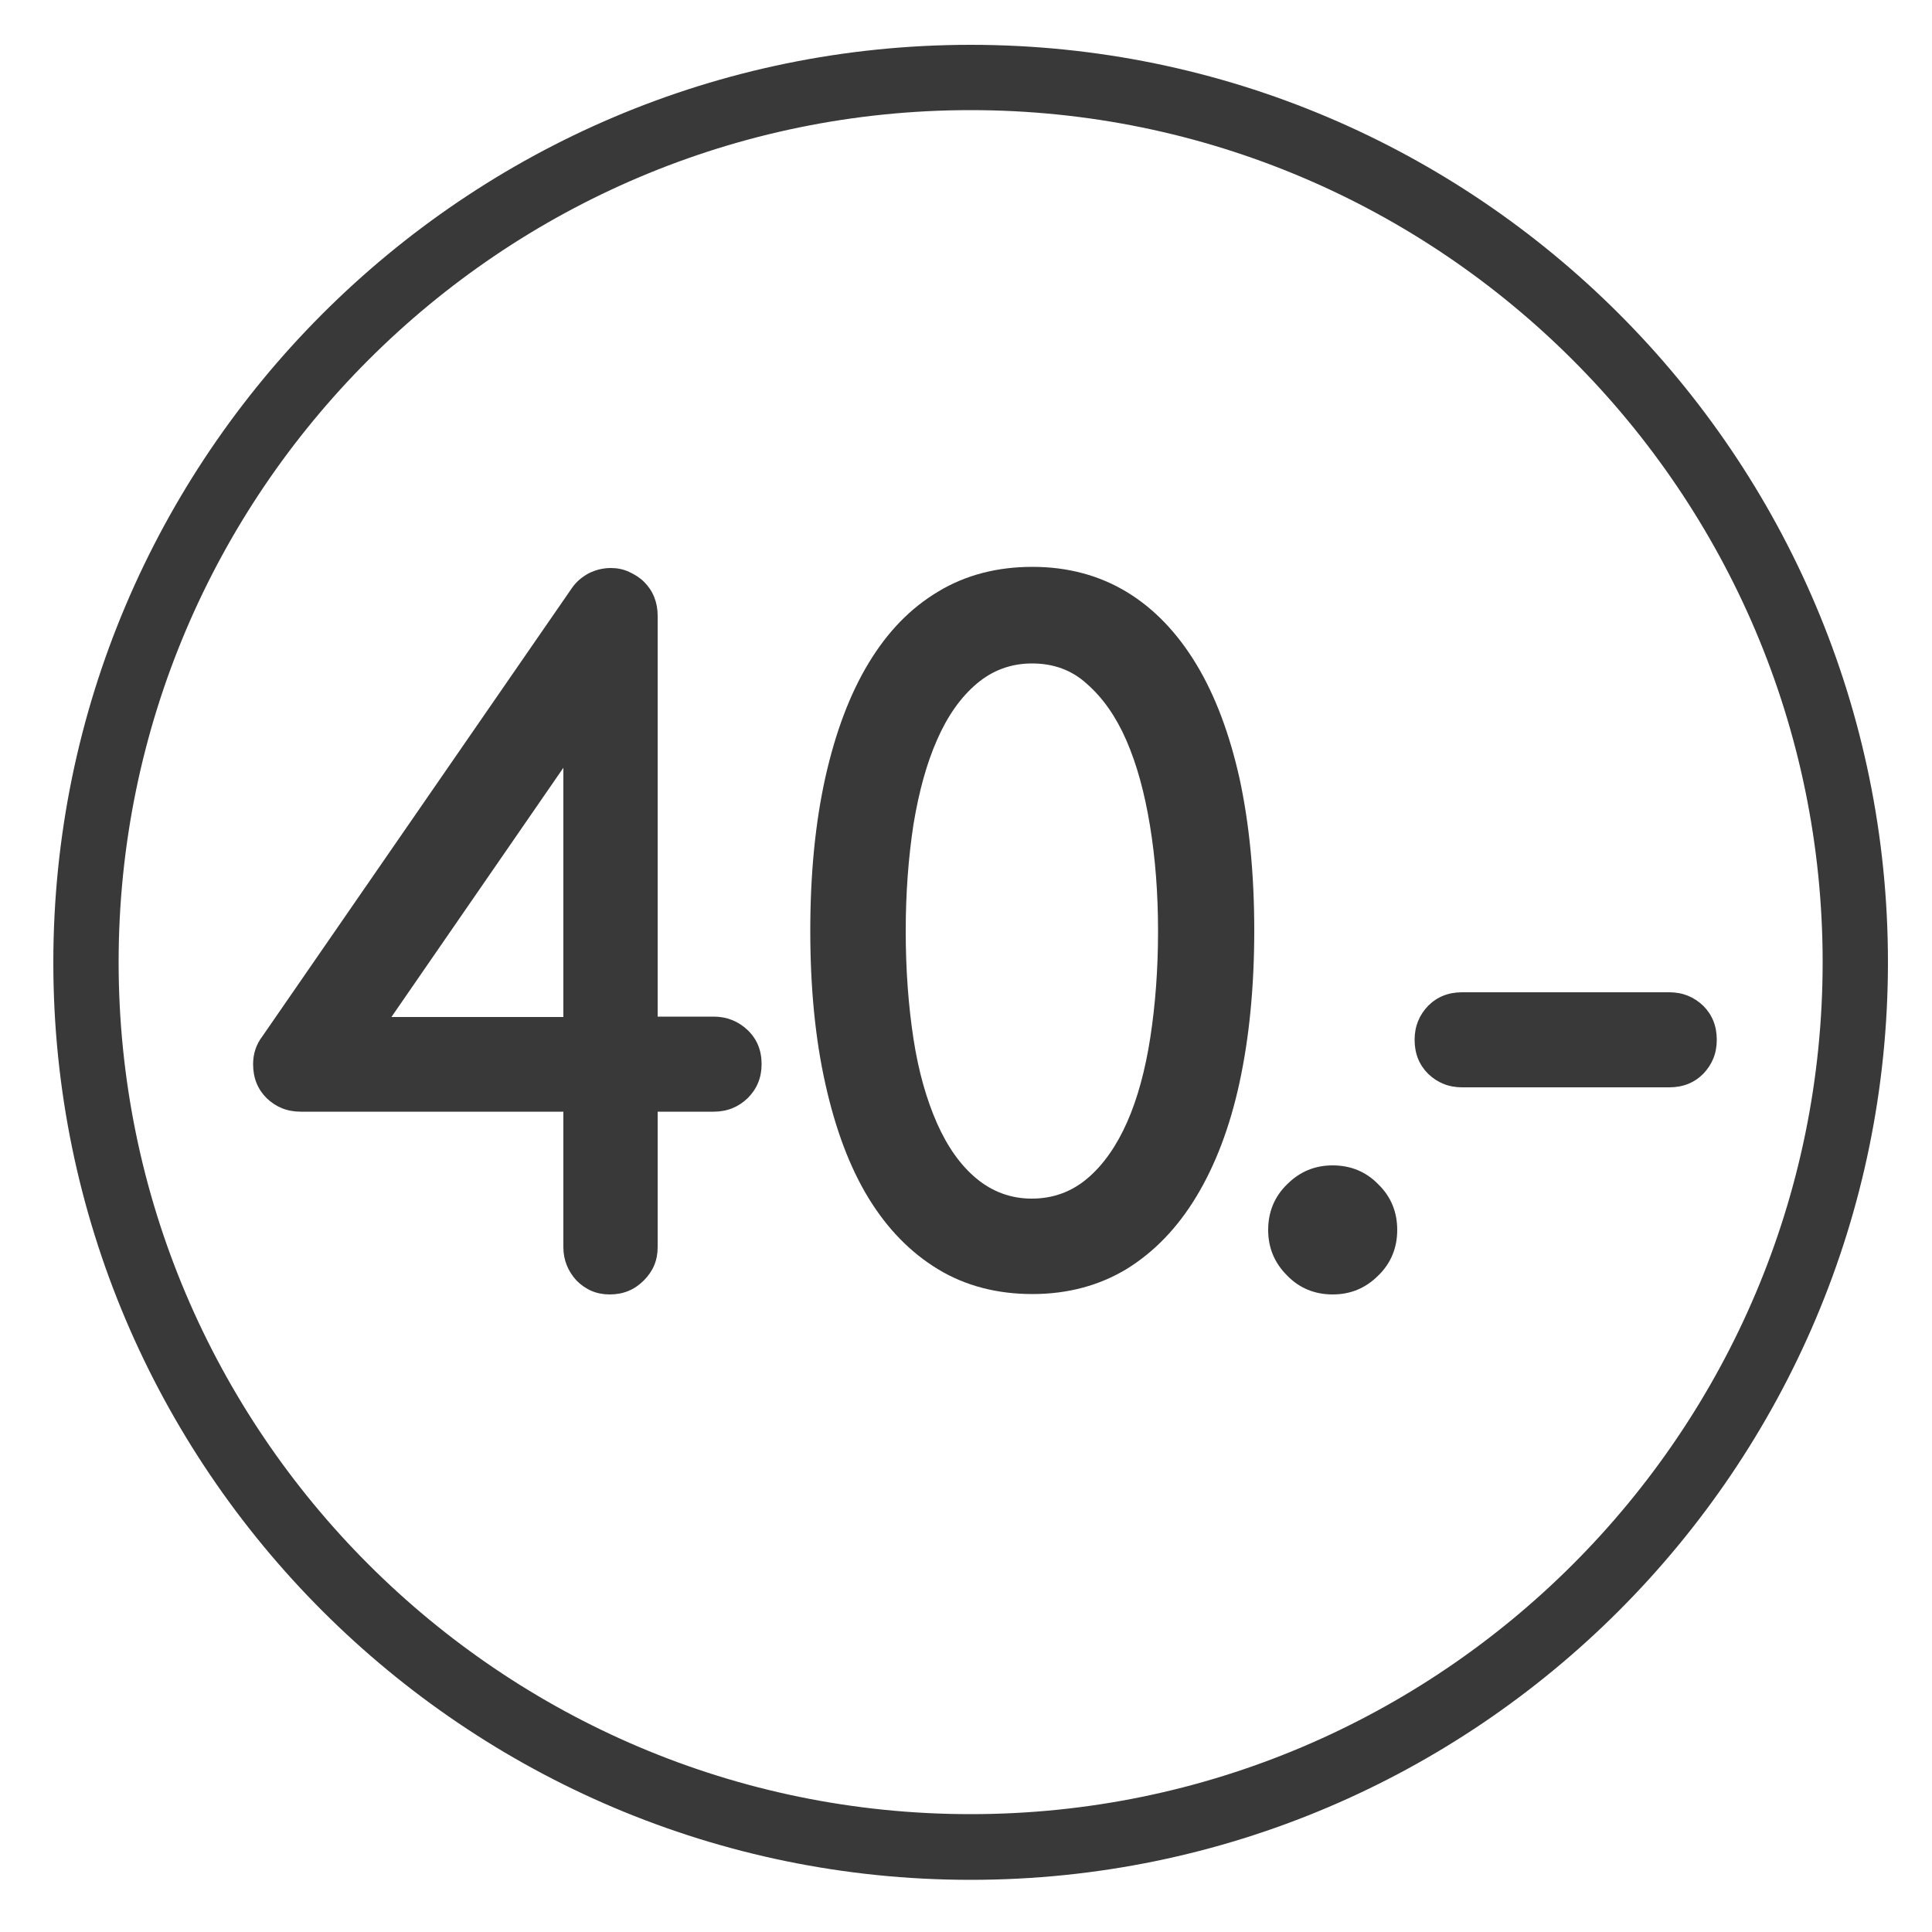 <?xml version="1.0" encoding="utf-8"?>
<!-- Generator: Adobe Illustrator 22.1.0, SVG Export Plug-In . SVG Version: 6.00 Build 0)  -->
<svg version="1.1" id="Layer_1" xmlns="http://www.w3.org/2000/svg" xmlns:xlink="http://www.w3.org/1999/xlink" x="0px" y="0px"
	 viewBox="0 0 500 500" style="enable-background:new 0 0 500 500;" xml:space="preserve">
<style type="text/css">
	.st0{fill:#393939;}
	.st1{fill:none;}
</style>
<path class="st0" d="M251.2,486.5C120.3,486.5,13.8,380,13.8,249.1S120.3,11.6,251.2,11.6S488.6,118.1,488.6,249
	S382.1,486.5,251.2,486.5z M251.2,28.5C129.6,28.5,30.7,127.4,30.7,249s98.9,220.5,220.5,220.5S471.7,370.6,471.7,249
	C471.7,127.5,372.8,28.5,251.2,28.5z"/>
<rect x="97.2" y="147" class="st1" width="441.2" height="250.7"/>
<path class="st0" d="M145.8,322.8v-35.1h-68c-3.5,0-6.4-1.2-8.8-3.5c-2.3-2.3-3.5-5.2-3.5-8.8c0-2.7,0.8-5.1,2.4-7.2l80.1-116
	c1.1-1.6,2.5-2.8,4.3-3.8c1.8-0.9,3.7-1.4,5.8-1.4c1.6,0,3.2,0.3,4.7,1c1.5,0.7,2.8,1.5,3.9,2.6c1.1,1.1,2,2.4,2.6,3.9
	c0.6,1.5,0.9,3.1,0.9,4.8v103.8h14.5c3.4,0,6.4,1.2,8.8,3.5c2.4,2.3,3.6,5.2,3.6,8.8c0,3.5-1.2,6.4-3.6,8.8
	c-2.4,2.3-5.3,3.5-8.8,3.5h-14.5v35.1c0,3.4-1.2,6.2-3.6,8.6c-2.4,2.4-5.3,3.6-8.8,3.6c-3.4,0-6.2-1.2-8.6-3.6
	C147,329,145.8,326.1,145.8,322.8z M145.8,263.2v-64.5l-44.5,64.5H145.8z"/>
<path class="st0" d="M209.7,240.9c0-14.8,1.3-28,3.9-39.7c2.6-11.6,6.3-21.5,11.2-29.6c4.9-8.1,10.8-14.2,18-18.5
	c7.1-4.3,15.3-6.4,24.4-6.4s17.3,2.2,24.4,6.5c7.1,4.3,13.1,10.6,18,18.7c4.9,8.1,8.6,18,11.2,29.6c2.5,11.6,3.8,24.7,3.8,39.3
	s-1.3,27.7-3.8,39.3c-2.5,11.6-6.3,21.5-11.2,29.6c-4.9,8.1-10.9,14.3-18,18.7c-7.1,4.3-15.3,6.5-24.4,6.5s-17.3-2.1-24.4-6.4
	c-7.1-4.3-13.1-10.4-18-18.4c-4.9-8-8.6-17.9-11.2-29.6C211,268.9,209.7,255.7,209.7,240.9z M267.1,171.7c-5.5,0-10.3,1.8-14.4,5.3
	c-4.1,3.5-7.5,8.3-10.2,14.5c-2.7,6.1-4.7,13.4-6.1,21.9c-1.3,8.5-2,17.7-2,27.6c0,10,0.7,19.3,2,27.8c1.3,8.5,3.4,15.8,6.1,21.9
	c2.7,6.1,6.1,10.9,10.2,14.3c4.1,3.4,8.9,5.2,14.3,5.2c5.6,0,10.4-1.8,14.5-5.3c4.1-3.5,7.5-8.4,10.2-14.5c2.7-6.1,4.7-13.5,6-21.9
	c1.3-8.5,2-17.6,2-27.5c0-9.8-0.7-18.9-2.1-27.4c-1.4-8.5-3.4-15.8-6.1-22c-2.7-6.2-6.1-11-10.2-14.6
	C277.4,173.4,272.6,171.7,267.1,171.7z"/>
<path class="st0" d="M361.6,318.3c0,4.6-1.6,8.6-4.9,11.8c-3.3,3.3-7.2,4.9-11.8,4.9c-4.6,0-8.6-1.6-11.8-4.9
	c-3.3-3.3-4.9-7.2-4.9-11.8c0-4.6,1.6-8.6,4.9-11.8c3.3-3.3,7.2-4.9,11.8-4.9c4.6,0,8.6,1.6,11.8,4.9
	C360,309.7,361.6,313.7,361.6,318.3z"/>
<path class="st0" d="M378.4,281.4c-3.5,0-6.4-1.2-8.8-3.5c-2.3-2.3-3.5-5.2-3.5-8.8c0-3.5,1.2-6.4,3.5-8.8c2.3-2.3,5.2-3.5,8.8-3.5
	h53.6c3.5,0,6.4,1.2,8.8,3.5c2.3,2.3,3.5,5.2,3.5,8.8c0,3.5-1.2,6.4-3.5,8.8c-2.3,2.3-5.2,3.5-8.8,3.5H378.4z"/>
</svg>
